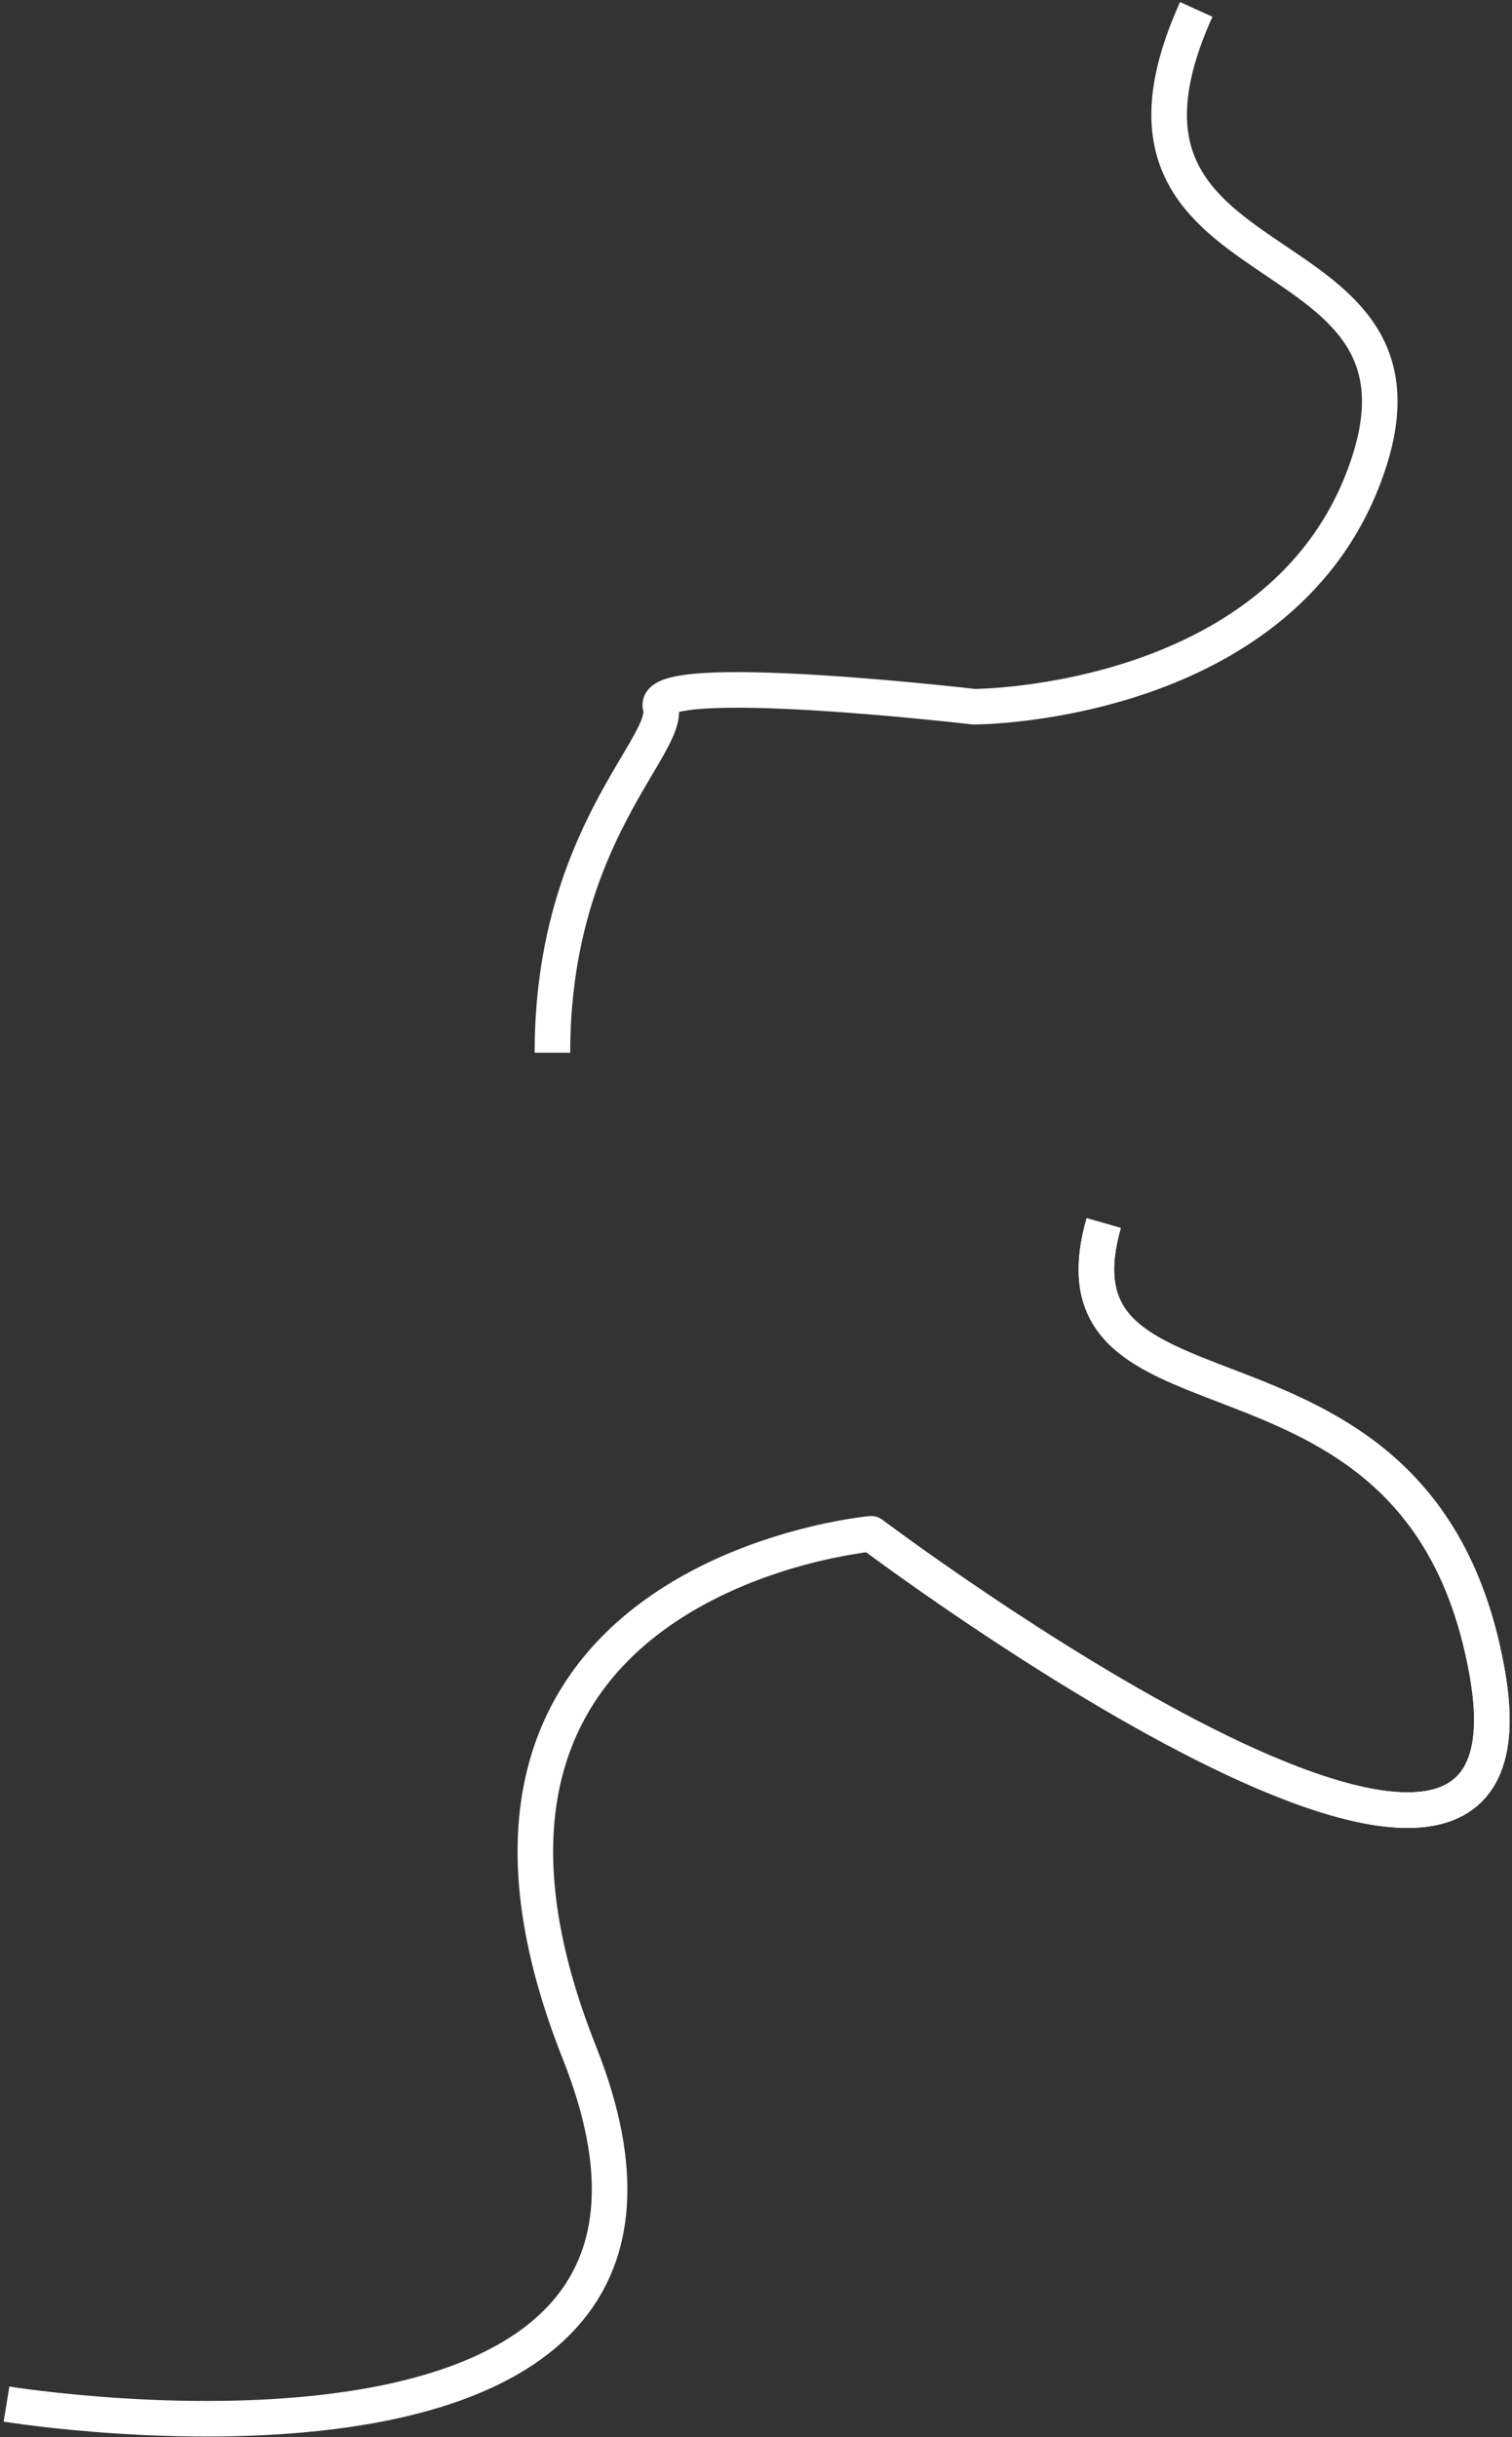 <svg width="255" height="411" viewBox="0 0 255 411" fill="none" xmlns="http://www.w3.org/2000/svg">
<rect x="0" y="0" width="255" height="411" fill="#333333" stroke="none"/>
<path d="M1.096 405.409C1.096 405.409 129.627 426.375 97.722 346.157C65.817 265.939 146.946 258.647 146.946 258.647C146.946 258.647 261.804 345.245 250.865 282.347C239.926 219.449 175.205 244.535 186.144 206.249" stroke="white" stroke-width="6" stroke-linejoin="round"/>
<path d="M146.949 258.647C146.949 258.647 261.807 345.245 250.868 282.347C239.929 219.449 175.208 244.535 186.147 206.249" stroke="white" stroke-width="6" stroke-linejoin="round"/>
<path d="M93.168 177.518C93.168 140.854 113.223 125.559 111.399 119.178C109.576 112.797 164.27 119.178 164.27 119.178C164.27 119.178 217.305 119.178 230.815 78.158C244.324 37.137 179.873 49.899 201.751 1.586" stroke="white" stroke-width="6" stroke-linejoin="round"/>
</svg>
